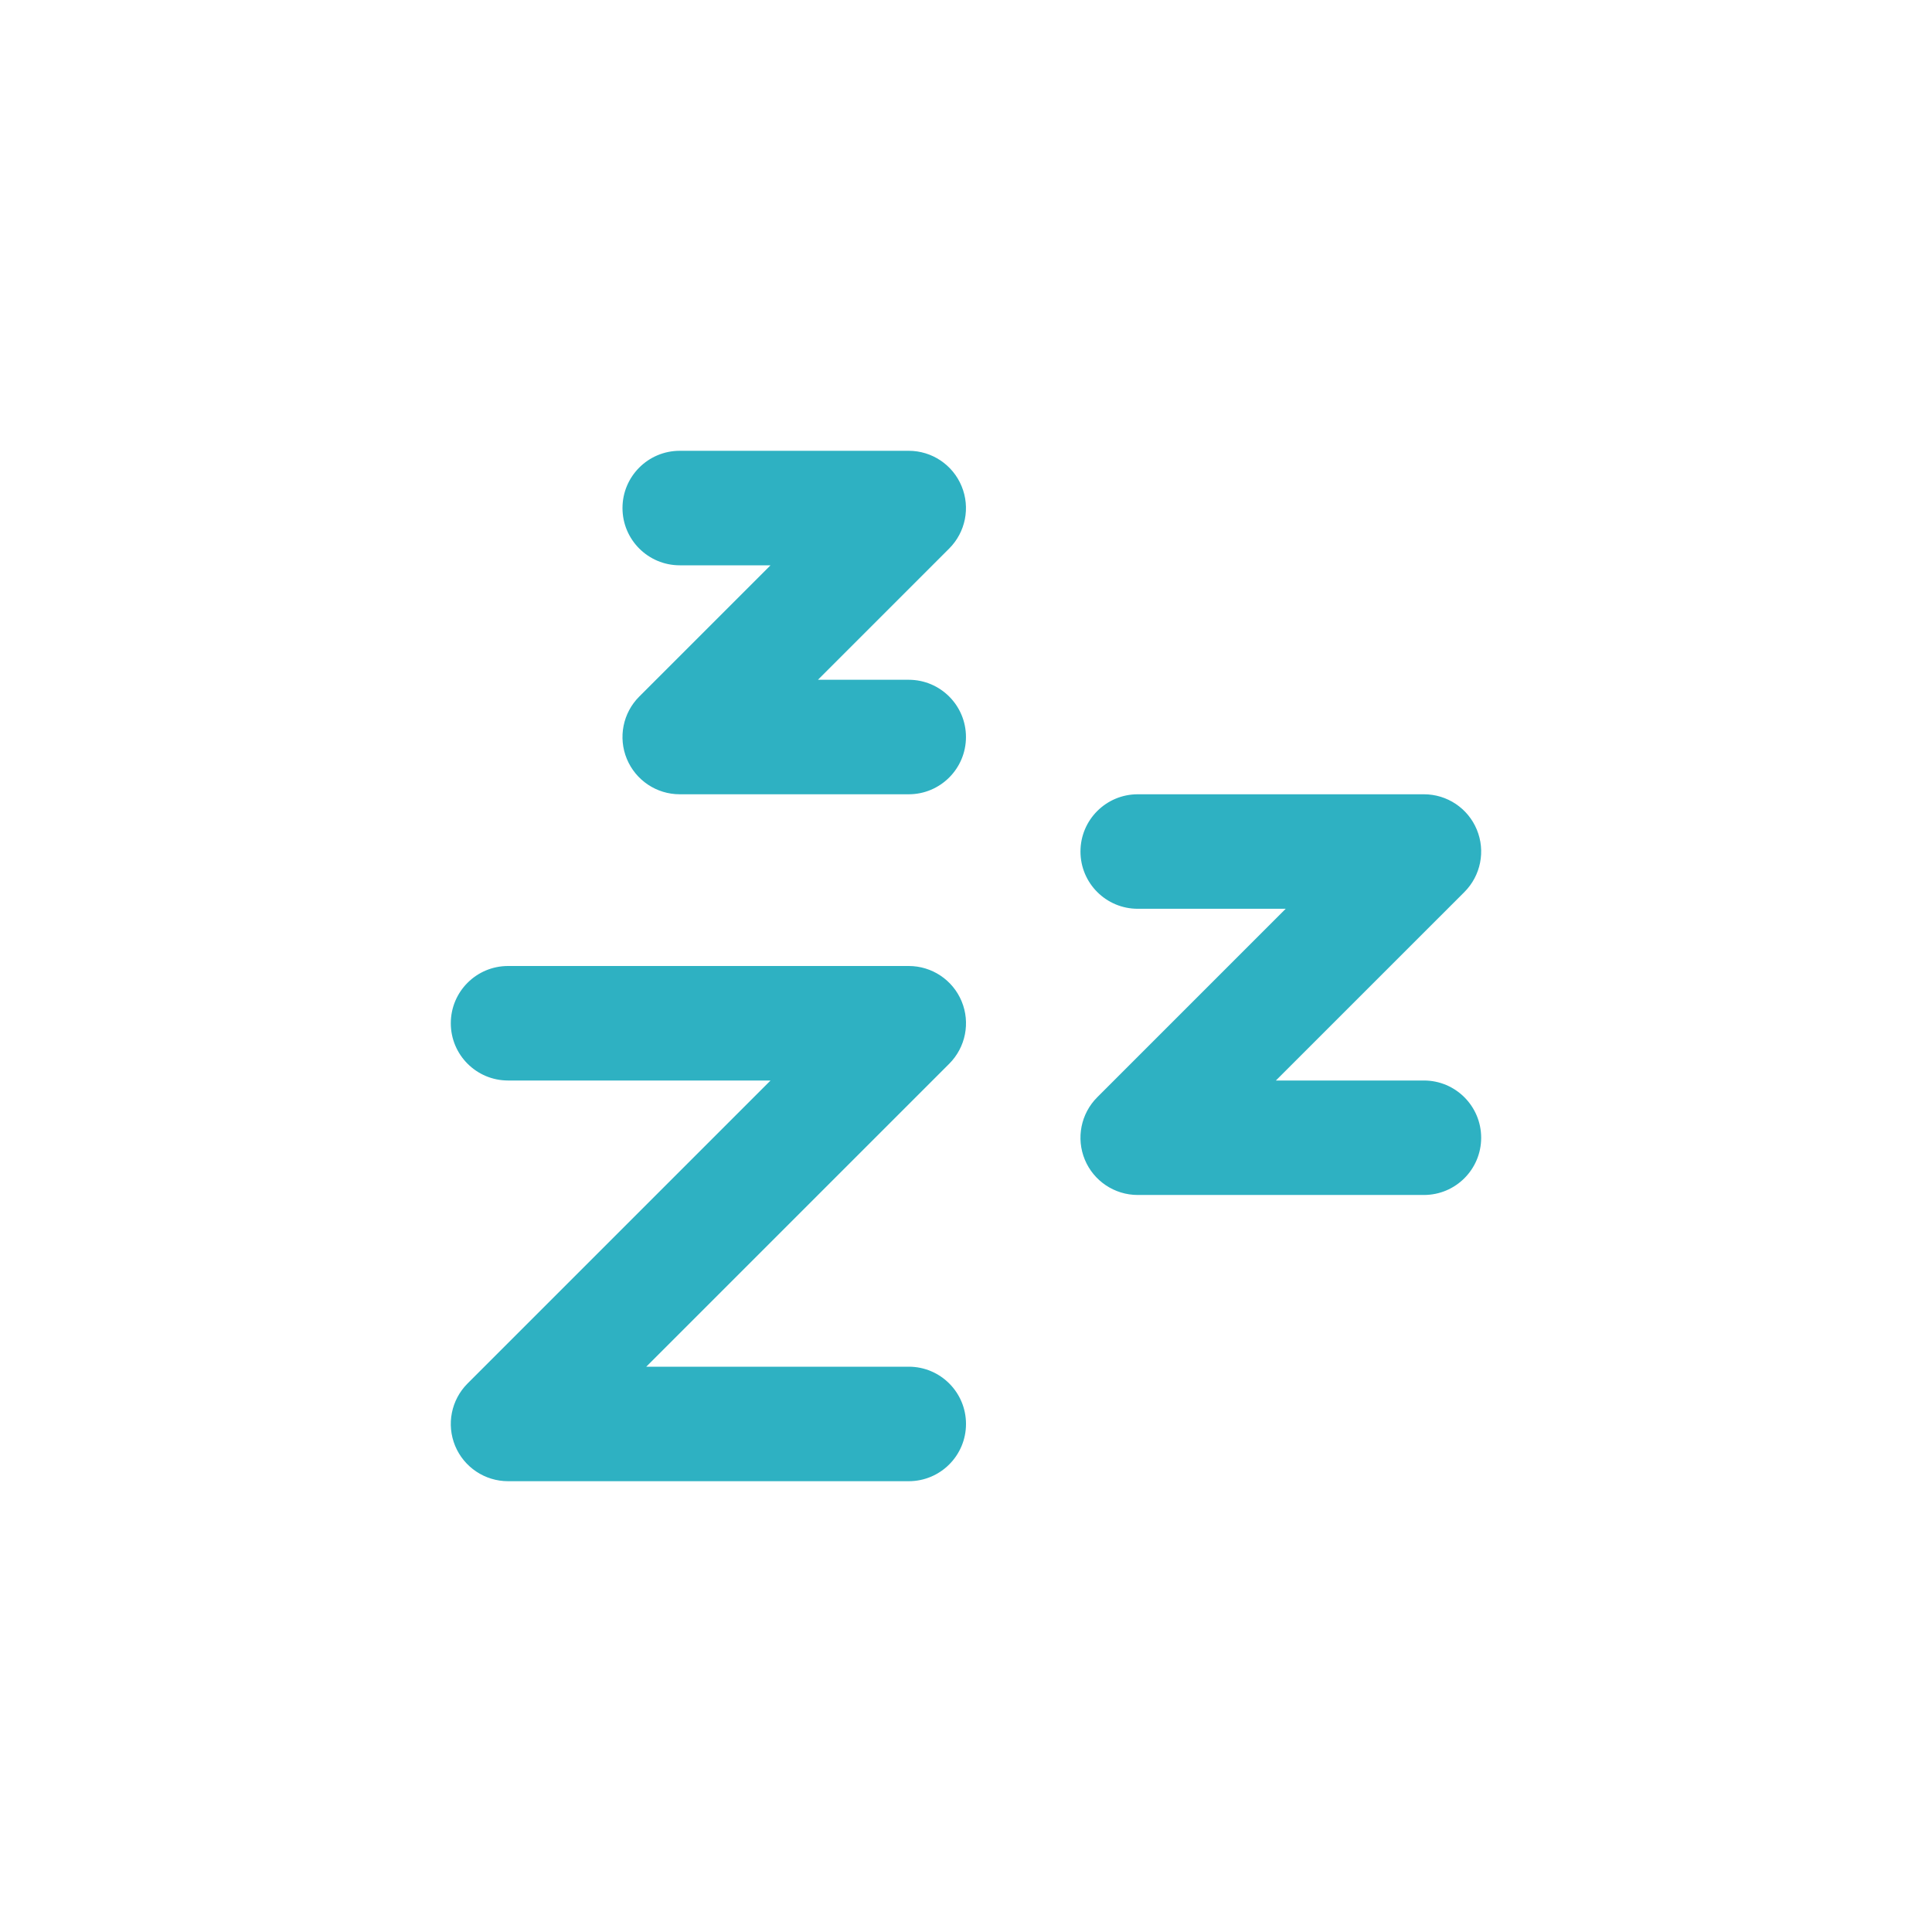<svg width="60" height="60" viewBox="0 0 60 60" fill="none" xmlns="http://www.w3.org/2000/svg">
<rect width="60" height="60" fill="white"/>
<path fill-rule="evenodd" clip-rule="evenodd" d="M19.332 15.778C19.332 16.76 20.128 17.556 21.11 17.556H23.929L19.853 21.632C19.344 22.14 19.192 22.905 19.467 23.569C19.743 24.234 20.391 24.667 21.11 24.667H28.221C29.203 24.667 29.999 23.871 29.999 22.889C29.999 21.907 29.203 21.111 28.221 21.111H25.402L29.478 17.035C29.987 16.526 30.139 15.762 29.863 15.098C29.588 14.433 28.94 14 28.221 14H21.11C20.128 14 19.332 14.796 19.332 15.778ZM35.333 28.223C34.351 28.223 33.555 27.427 33.555 26.445C33.555 25.463 34.351 24.667 35.333 24.667H44.221C44.941 24.667 45.589 25.1 45.864 25.765C46.139 26.429 45.987 27.193 45.479 27.702L39.624 33.556H44.221C45.203 33.556 45.999 34.352 45.999 35.334C45.999 36.316 45.203 37.111 44.221 37.111H35.333C34.614 37.111 33.965 36.678 33.69 36.014C33.415 35.35 33.567 34.585 34.075 34.077L39.929 28.223H35.333ZM15.778 33.556C14.796 33.556 14 32.76 14 31.778C14 30.796 14.796 30 15.778 30H28.222C28.941 30 29.59 30.433 29.865 31.098C30.14 31.762 29.988 32.526 29.48 33.035L20.07 42.444H28.222C29.204 42.444 30 43.24 30 44.222C30 45.204 29.204 46 28.222 46H15.778C15.059 46 14.411 45.567 14.135 44.903C13.86 44.238 14.012 43.474 14.521 42.965L23.93 33.556H15.778Z" fill="#2EB1C2"/>
</svg>
